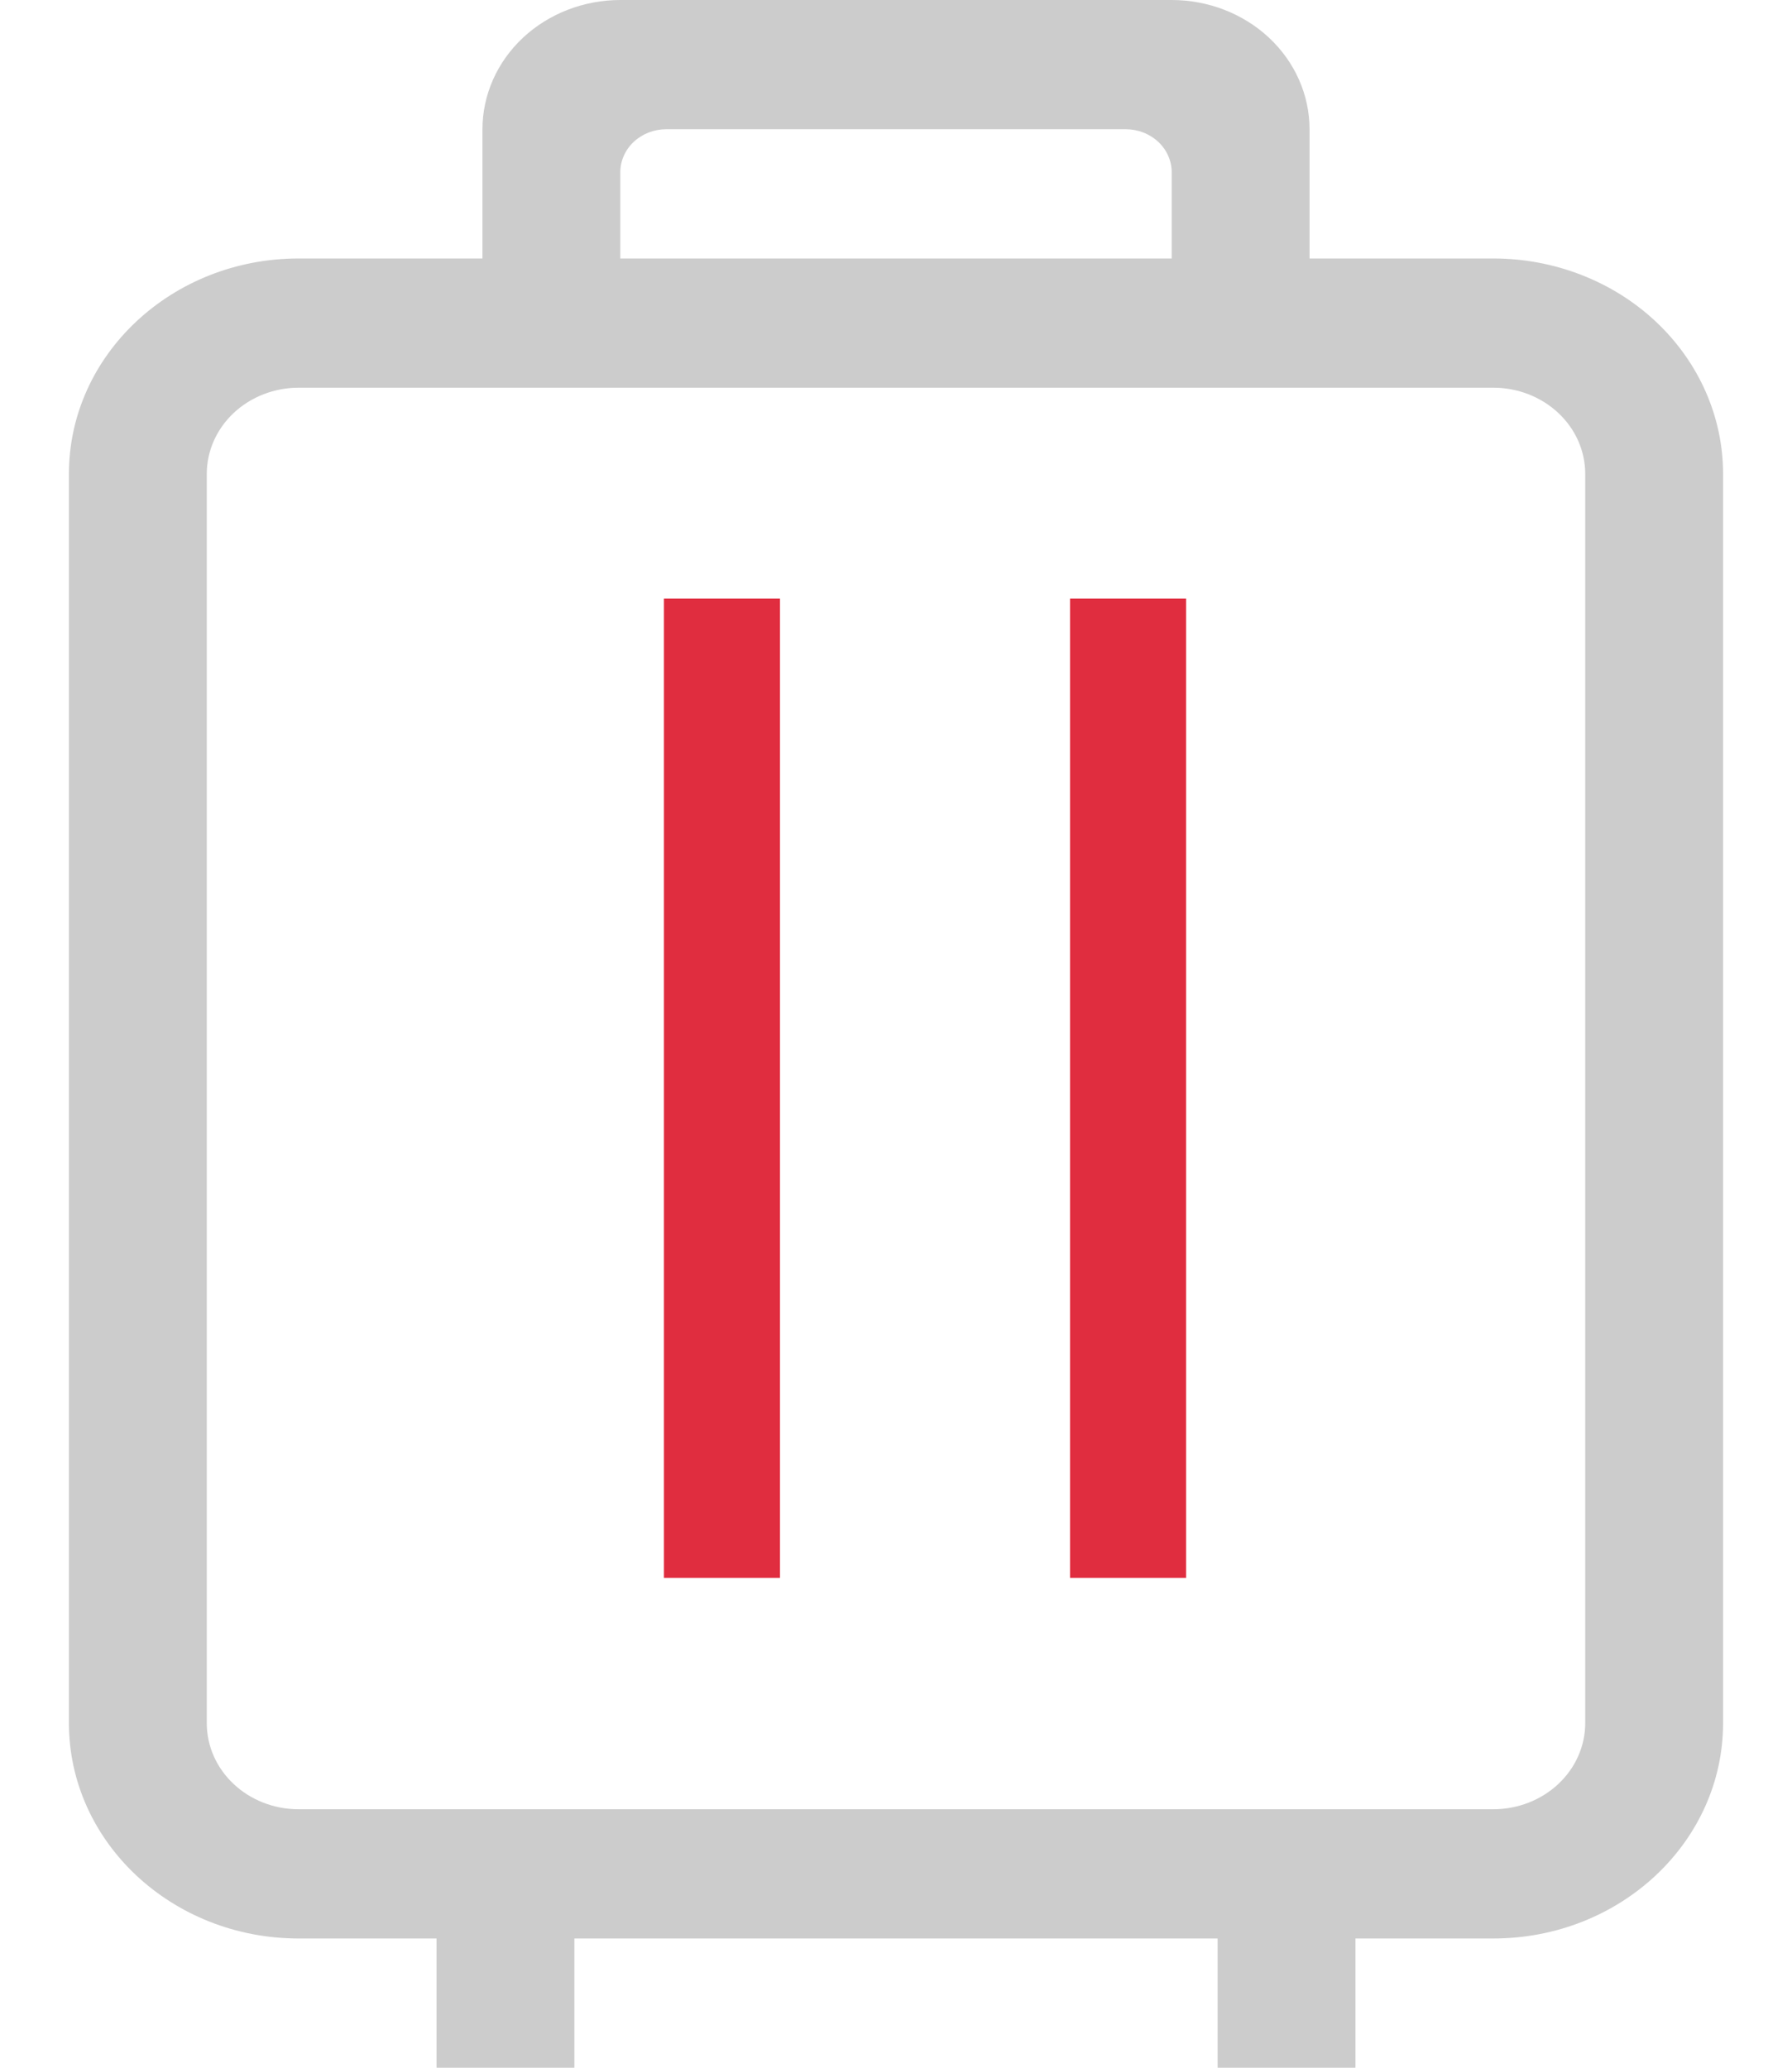 <svg width="26" height="30" viewBox="0 0 26 30" fill="none" xmlns="http://www.w3.org/2000/svg">
<path d="M21.666 28.125H19.666V30H17.666V28.125H8.334V30H6.334V28.125H4.334C2.494 28.125 1 26.726 1 24.999V6.876C1 5.151 2.492 3.75 4.334 3.75H7V1.875C7 1.378 7.211 0.901 7.586 0.549C7.961 0.198 8.47 0 9 0L17 0C17.53 0 18.039 0.198 18.414 0.549C18.789 0.901 19 1.378 19 1.875V3.75H21.666C22.55 3.75 23.398 4.079 24.023 4.665C24.649 5.252 25 6.047 25 6.876V24.999C25 26.724 23.508 28.125 21.666 28.125ZM17 2.499C17 2.334 16.93 2.175 16.805 2.058C16.68 1.941 16.511 1.875 16.334 1.875H9.666C9.489 1.875 9.32 1.941 9.195 2.058C9.07 2.175 9 2.334 9 2.499V3.75H17V2.499ZM23 6.876C23 6.544 22.86 6.226 22.609 5.991C22.359 5.757 22.02 5.625 21.666 5.625H4.334C3.98 5.625 3.641 5.757 3.391 5.991C3.141 6.226 3 6.544 3 6.876V24.999C3 25.691 3.596 26.25 4.334 26.25H21.666C22.02 26.25 22.359 26.118 22.609 25.884C22.86 25.649 23 25.331 23 24.999V6.876Z" fill="#CCCCCC"/>
<rect x="9.633" y="8.684" width="1.684" height="14.21" fill="#E02D3F"/>
<rect x="15.525" y="8.684" width="1.684" height="14.21" fill="#E02D3F"/>
</svg>
